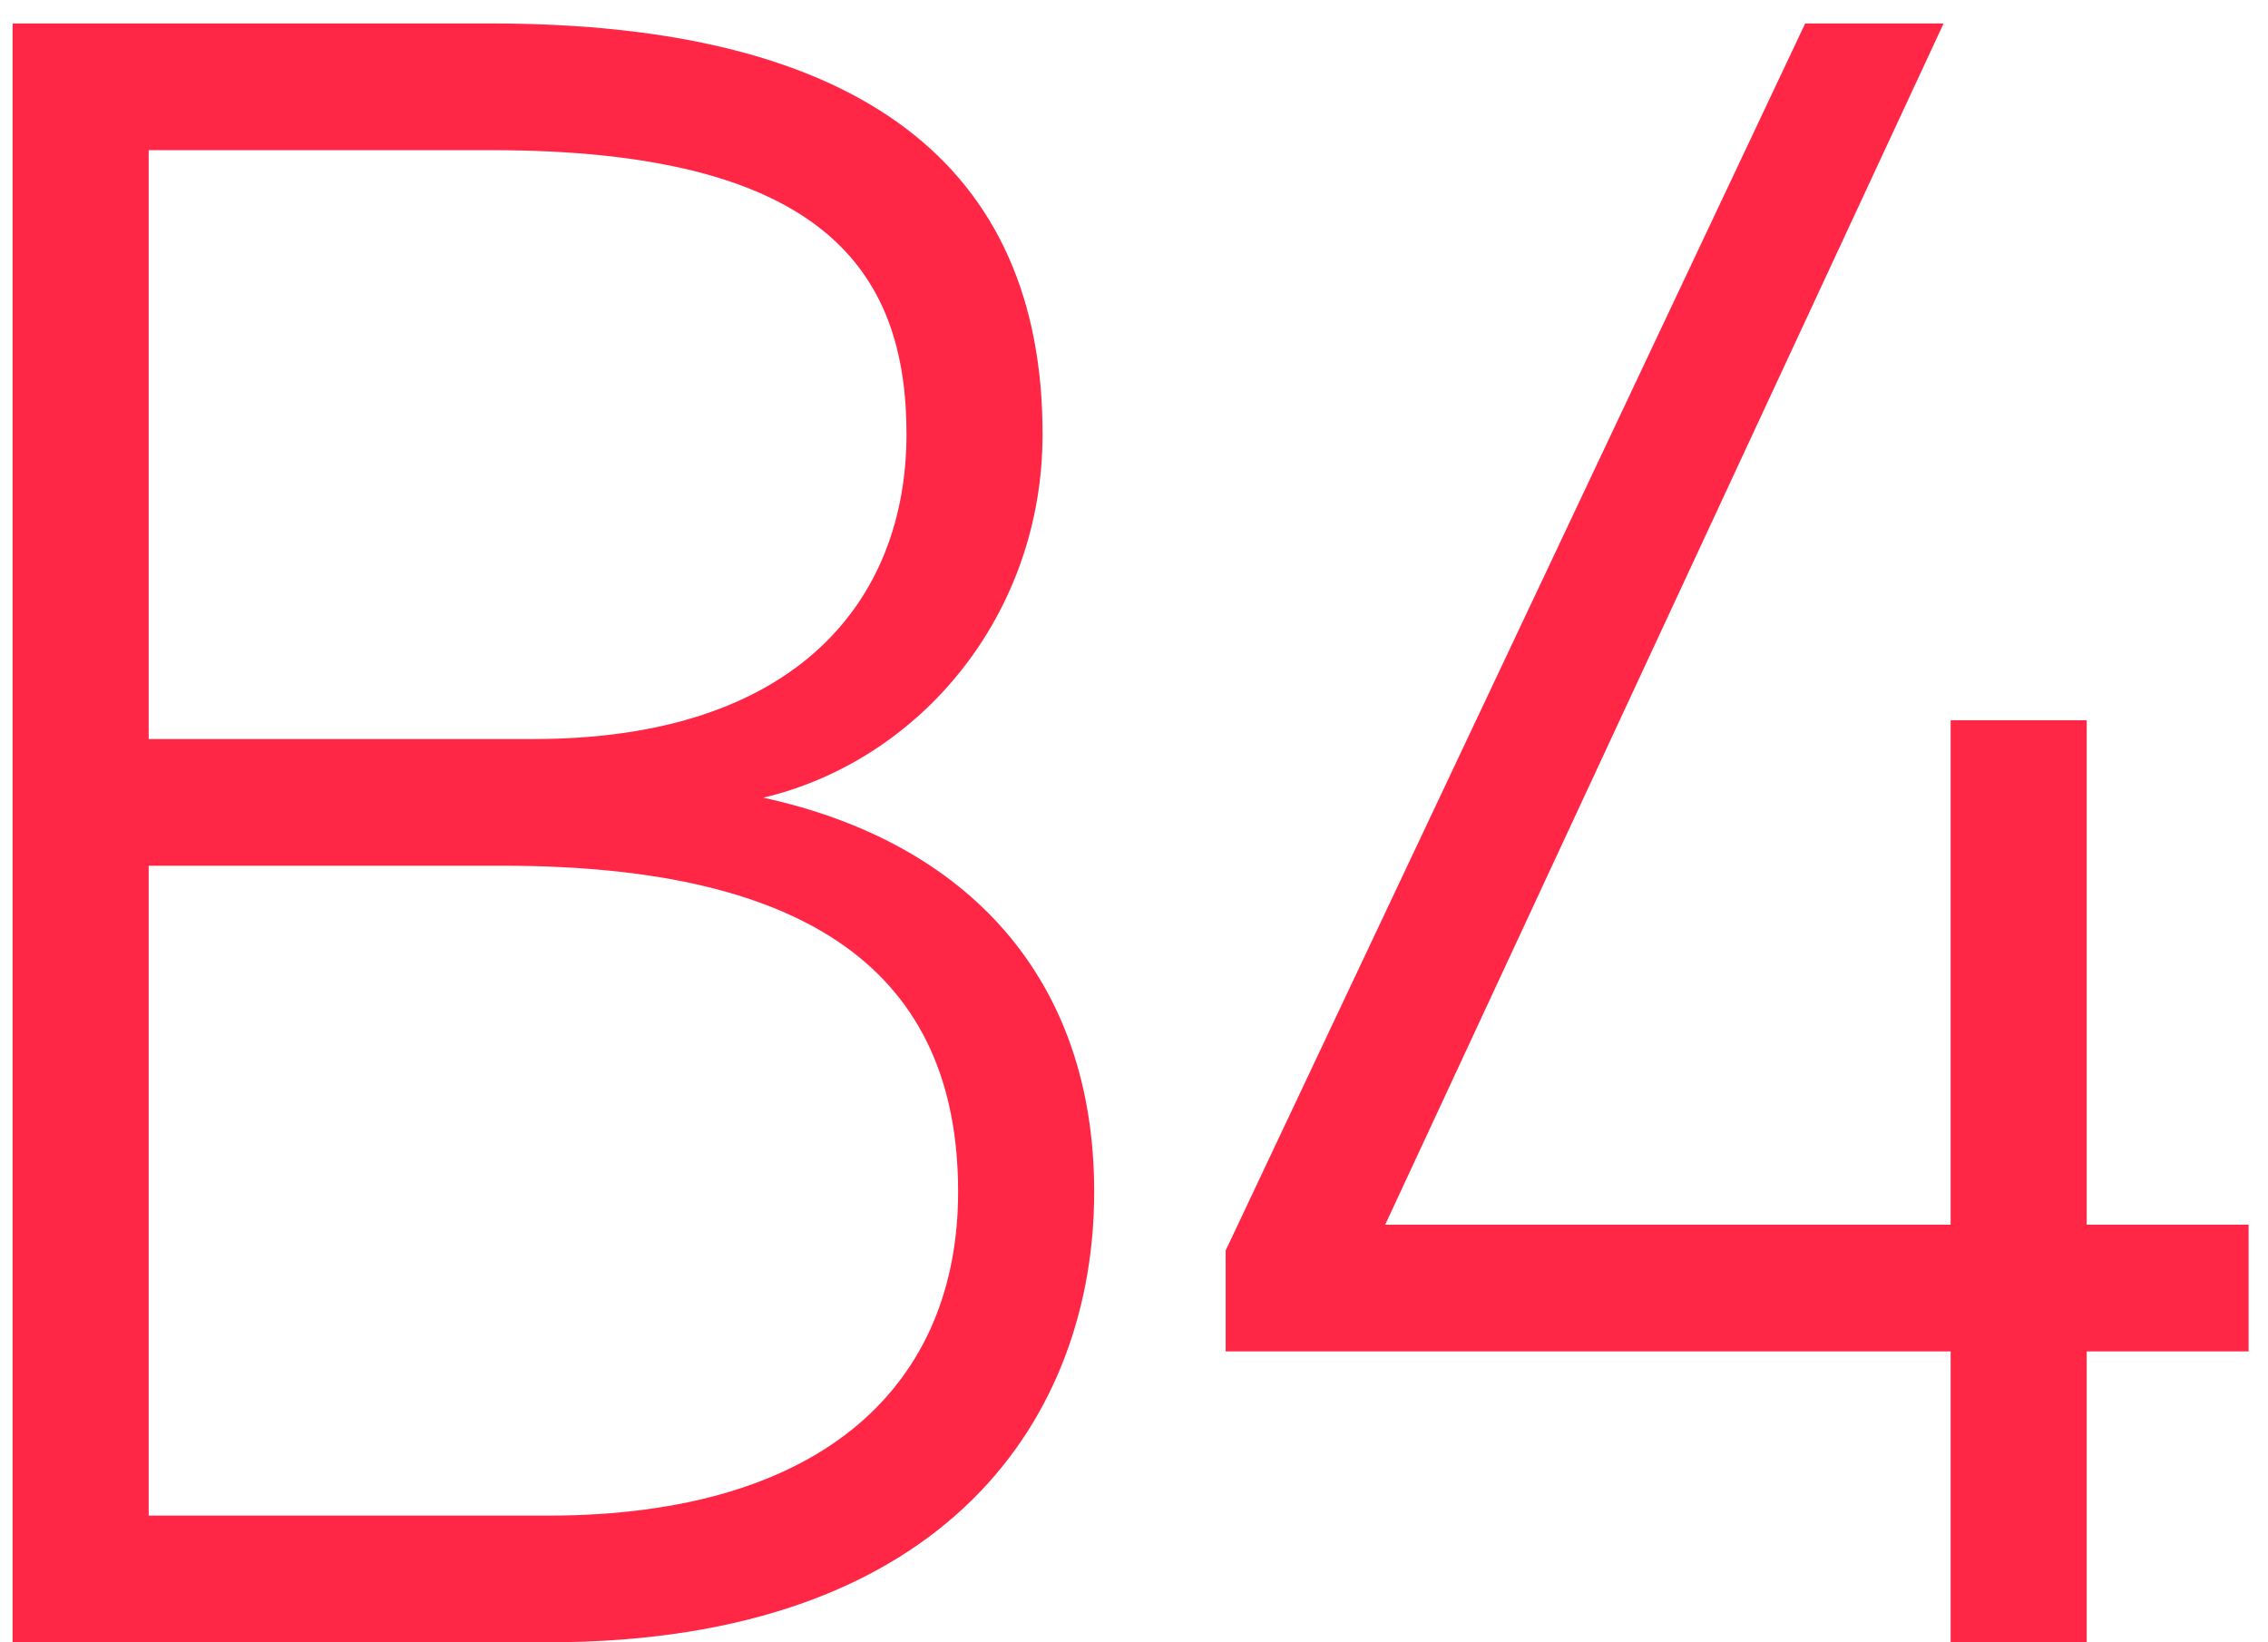 <svg width="29" height="21" viewBox="0 0 29 21" fill="none" xmlns="http://www.w3.org/2000/svg">
<path d="M0.161 0.3V21H7.001C12.161 21 13.991 18.06 13.991 15.24C13.991 12.51 12.371 10.77 9.761 10.2C11.771 9.72 13.331 7.86 13.331 5.55C13.331 2.13 11.021 0.3 6.281 0.3H0.161ZM1.901 11.07H6.431C10.361 11.07 12.251 12.45 12.251 15.24C12.251 17.67 10.571 19.38 7.001 19.38H1.901V11.07ZM1.901 1.92H6.281C10.511 1.92 11.591 3.45 11.591 5.55C11.591 7.68 10.181 9.45 6.821 9.45H1.901V1.92ZM23.082 0.3L15.672 15.99V17.28H24.942V21H26.682V17.28H28.752V15.66H26.682V9.21H24.942V15.66H17.712L24.852 0.3H23.082Z" fill="#FF2646"/>
</svg>
